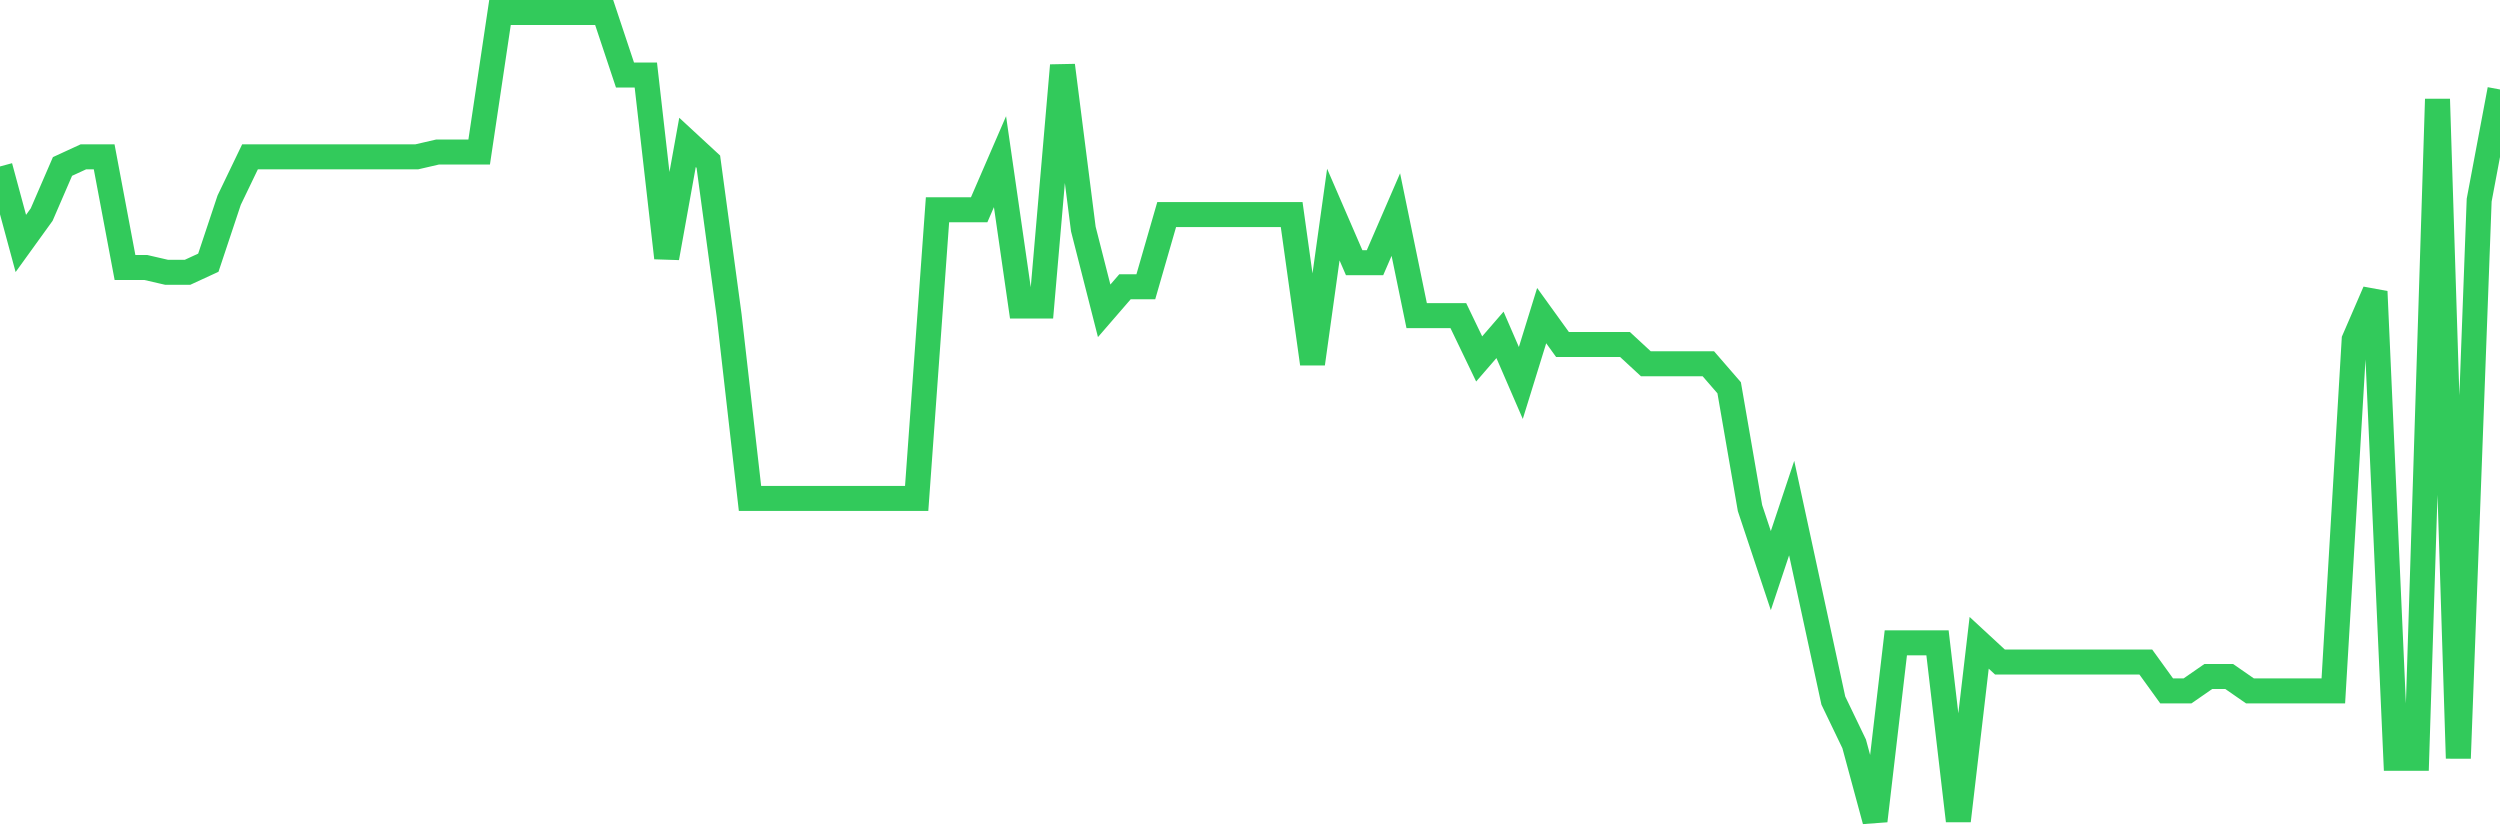 <svg
  xmlns="http://www.w3.org/2000/svg"
  xmlns:xlink="http://www.w3.org/1999/xlink"
  width="120"
  height="40"
  viewBox="0 0 120 40"
  preserveAspectRatio="none"
>
  <polyline
    points="0,7.99 1,11.686 2,10.3 3,7.99 4,7.529 5,7.529 6,12.84 7,12.84 8,13.071 9,13.071 10,12.61 11,9.607 12,7.529 13,7.529 14,7.529 15,7.529 16,7.529 17,7.529 18,7.529 19,7.529 20,7.529 21,7.298 22,7.298 23,7.298 24,0.6 25,0.6 26,0.6 27,0.6 28,0.6 29,0.6 30,3.602 31,3.602 32,12.379 33,6.836 34,7.76 35,15.15 36,23.926 37,23.926 38,23.926 39,23.926 40,23.926 41,23.926 42,23.926 43,23.926 44,23.926 45,10.069 46,10.069 47,10.069 48,7.76 49,14.688 50,14.688 51,3.14 52,10.993 53,14.919 54,13.764 55,13.764 56,10.3 57,10.3 58,10.3 59,10.3 60,10.3 61,10.3 62,10.3 63,17.46 64,10.3 65,12.61 66,12.61 67,10.3 68,15.15 69,15.15 70,15.15 71,17.229 72,16.074 73,18.383 74,15.15 75,16.536 76,16.536 77,16.536 78,16.536 79,17.46 80,17.46 81,17.46 82,17.46 83,18.614 84,24.388 85,27.39 86,24.388 87,29.007 88,33.626 89,35.705 90,39.4 91,30.855 92,30.855 93,30.855 94,39.4 95,30.855 96,31.779 97,31.779 98,31.779 99,31.779 100,31.779 101,31.779 102,31.779 103,31.779 104,33.164 105,33.164 106,32.471 107,32.471 108,33.164 109,33.164 110,33.164 111,33.164 112,33.164 113,16.305 114,13.995 115,36.398 116,36.398 117,4.757 118,36.398 119,9.607 120,4.295"
    fill="none"
    stroke="#32ca5b"
    stroke-width="1.2"
  >
  </polyline>
</svg>